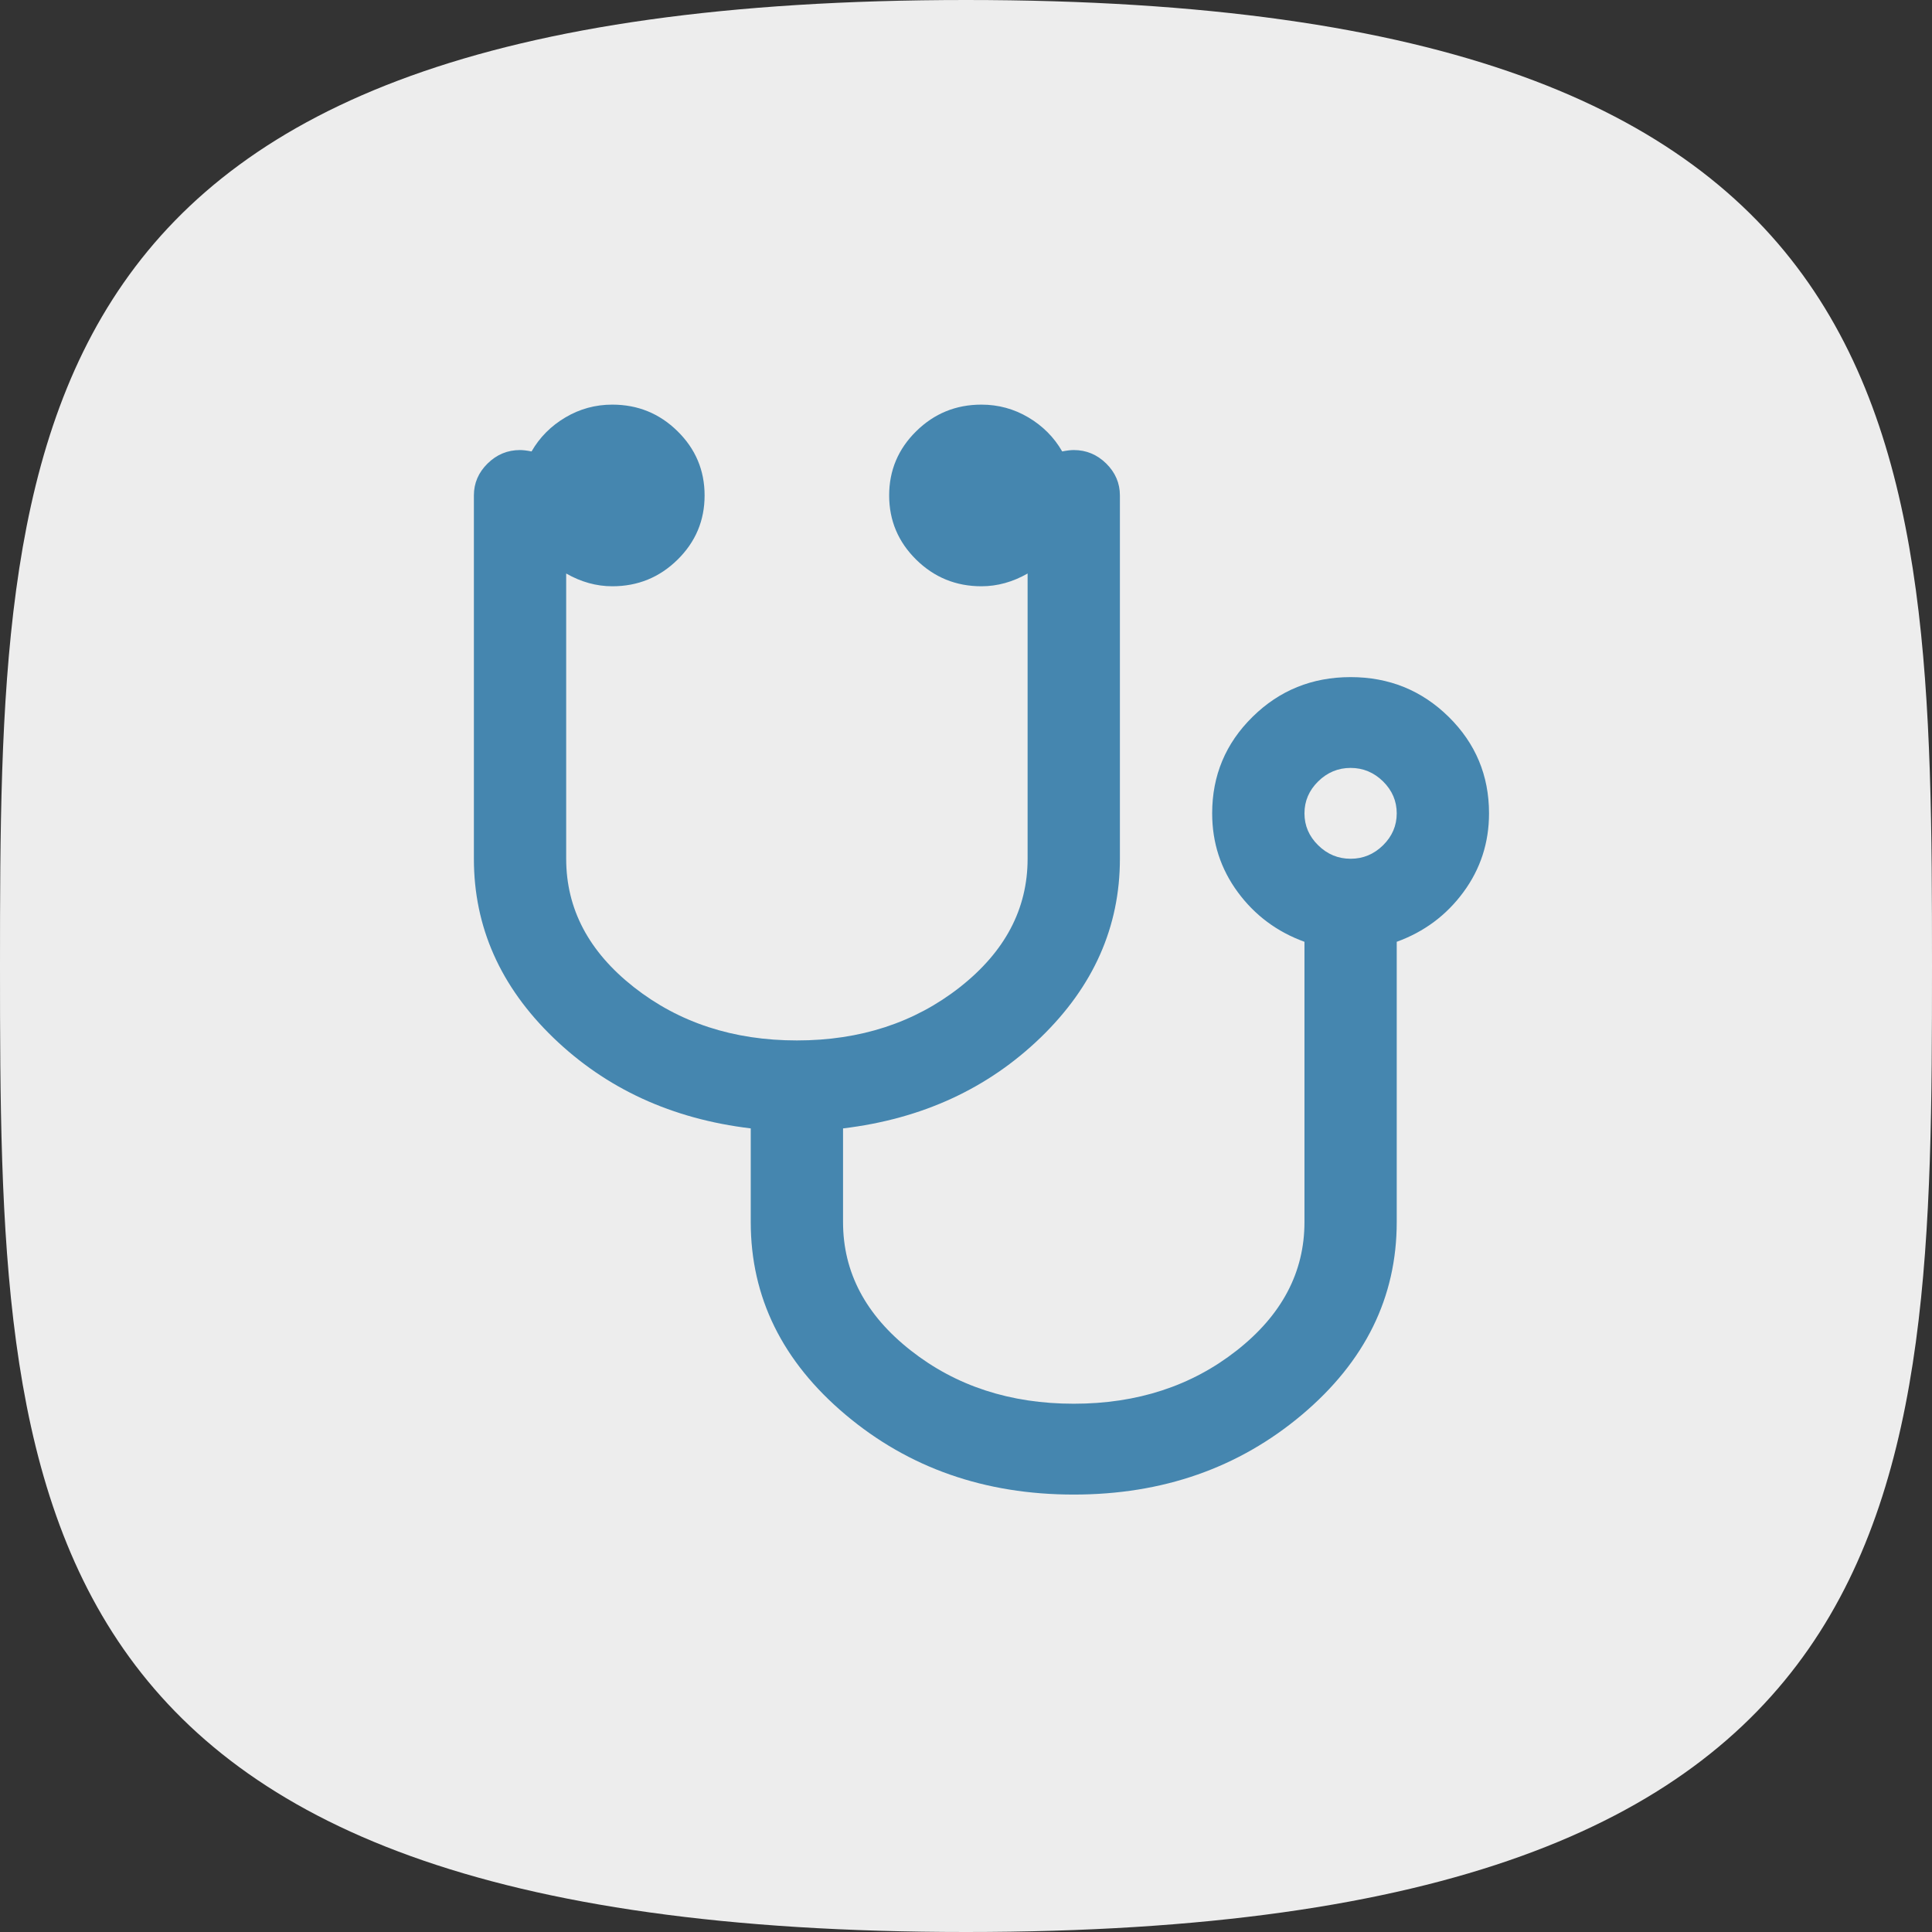 <?xml version="1.0" encoding="UTF-8"?>
<svg width="53px" height="53px" viewBox="0 0 53 53" version="1.1" xmlns="http://www.w3.org/2000/svg" xmlns:xlink="http://www.w3.org/1999/xlink">
    <rect x="0" y="0" width="53" height="53" fill="#333333" stroke="none"/>
    <!-- Generator: Sketch 61 (89581) - https://sketch.com -->
    <title>Group 2</title>
    <desc>Created with Sketch.</desc>
    <g id="Welcome" stroke="none" stroke-width="1" fill="none" fill-rule="evenodd">
        <g id="Desktop-HD" transform="translate(-913, -781)" fill-rule="nonzero">
            <g id="Group-2" transform="translate(913, 781)">
                <g id="icon-twitter" fill="#EDEDED">
                    <path d="M26.5,53 C52.796,53 53,41.136 53,26.5 C53,11.864 52.796,0 26.5,0 C0.204,0 0,11.864 0,26.5 C0,41.136 0.204,53 26.5,53 Z" id="Path"></path>
                </g>
                <g id="stethoscope" transform="translate(13, 11)" fill="#4586AF">
                    <g id="g3027" transform="translate(14, 15) scale(-1, 1) rotate(-180) translate(-14, -15) translate(0, -0)">
                        <path d="M25.316,18.688 C25.316,19.025 25.191,19.317 24.941,19.564 C24.69,19.81 24.393,19.934 24.051,19.934 C23.708,19.934 23.411,19.81 23.161,19.564 C22.91,19.317 22.785,19.025 22.785,18.688 C22.785,18.35 22.91,18.058 23.161,17.812 C23.411,17.565 23.708,17.442 24.051,17.442 C24.393,17.442 24.69,17.565 24.941,17.812 C25.191,18.058 25.316,18.35 25.316,18.688 Z M27.848,18.688 C27.848,17.883 27.614,17.163 27.146,16.527 C26.678,15.891 26.068,15.437 25.316,15.164 L25.316,7.475 C25.316,5.412 24.449,3.65 22.716,2.19 C20.982,0.73 18.895,0 16.456,0 C14.016,0 11.93,0.73 10.196,2.19 C8.462,3.65 7.595,5.412 7.595,7.475 L7.595,10.045 C5.432,10.304 3.626,11.135 2.176,12.536 C0.725,13.938 0,15.573 0,17.442 L0,27.409 C0,27.746 0.125,28.038 0.376,28.285 C0.626,28.531 0.923,28.654 1.266,28.654 C1.345,28.654 1.45,28.642 1.582,28.616 C1.806,29.005 2.116,29.316 2.512,29.55 C2.907,29.784 3.336,29.9 3.797,29.9 C4.496,29.9 5.093,29.657 5.587,29.17 C6.082,28.684 6.329,28.096 6.329,27.409 C6.329,26.721 6.082,26.134 5.587,25.647 C5.093,25.16 4.496,24.917 3.797,24.917 C3.362,24.917 2.94,25.034 2.532,25.267 L2.532,17.442 C2.532,16.066 3.151,14.892 4.391,13.918 C5.63,12.945 7.12,12.458 8.861,12.458 C10.601,12.458 12.091,12.945 13.331,13.918 C14.57,14.892 15.19,16.066 15.19,17.442 L15.19,25.267 C14.781,25.034 14.359,24.917 13.924,24.917 C13.225,24.917 12.629,25.16 12.134,25.647 C11.64,26.134 11.392,26.721 11.392,27.409 C11.392,28.096 11.64,28.684 12.134,29.17 C12.629,29.657 13.225,29.9 13.924,29.9 C14.386,29.9 14.814,29.784 15.21,29.55 C15.605,29.316 15.915,29.005 16.139,28.616 C16.271,28.642 16.377,28.654 16.456,28.654 C16.799,28.654 17.095,28.531 17.346,28.285 C17.596,28.038 17.722,27.746 17.722,27.409 L17.722,17.442 C17.722,15.573 16.996,13.938 15.546,12.536 C14.095,11.135 12.289,10.304 10.127,10.045 L10.127,7.475 C10.127,6.099 10.746,4.925 11.986,3.952 C13.225,2.978 14.715,2.492 16.456,2.492 C18.196,2.492 19.686,2.978 20.926,3.952 C22.165,4.925 22.785,6.099 22.785,7.475 L22.785,15.164 C22.033,15.437 21.423,15.891 20.955,16.527 C20.487,17.163 20.253,17.883 20.253,18.688 C20.253,19.726 20.622,20.608 21.361,21.335 C22.099,22.062 22.996,22.425 24.051,22.425 C25.105,22.425 26.002,22.062 26.741,21.335 C27.479,20.608 27.848,19.726 27.848,18.688 Z" id="path3029"></path>
                    </g>
                </g>
            </g>
        </g>
    </g>
</svg>